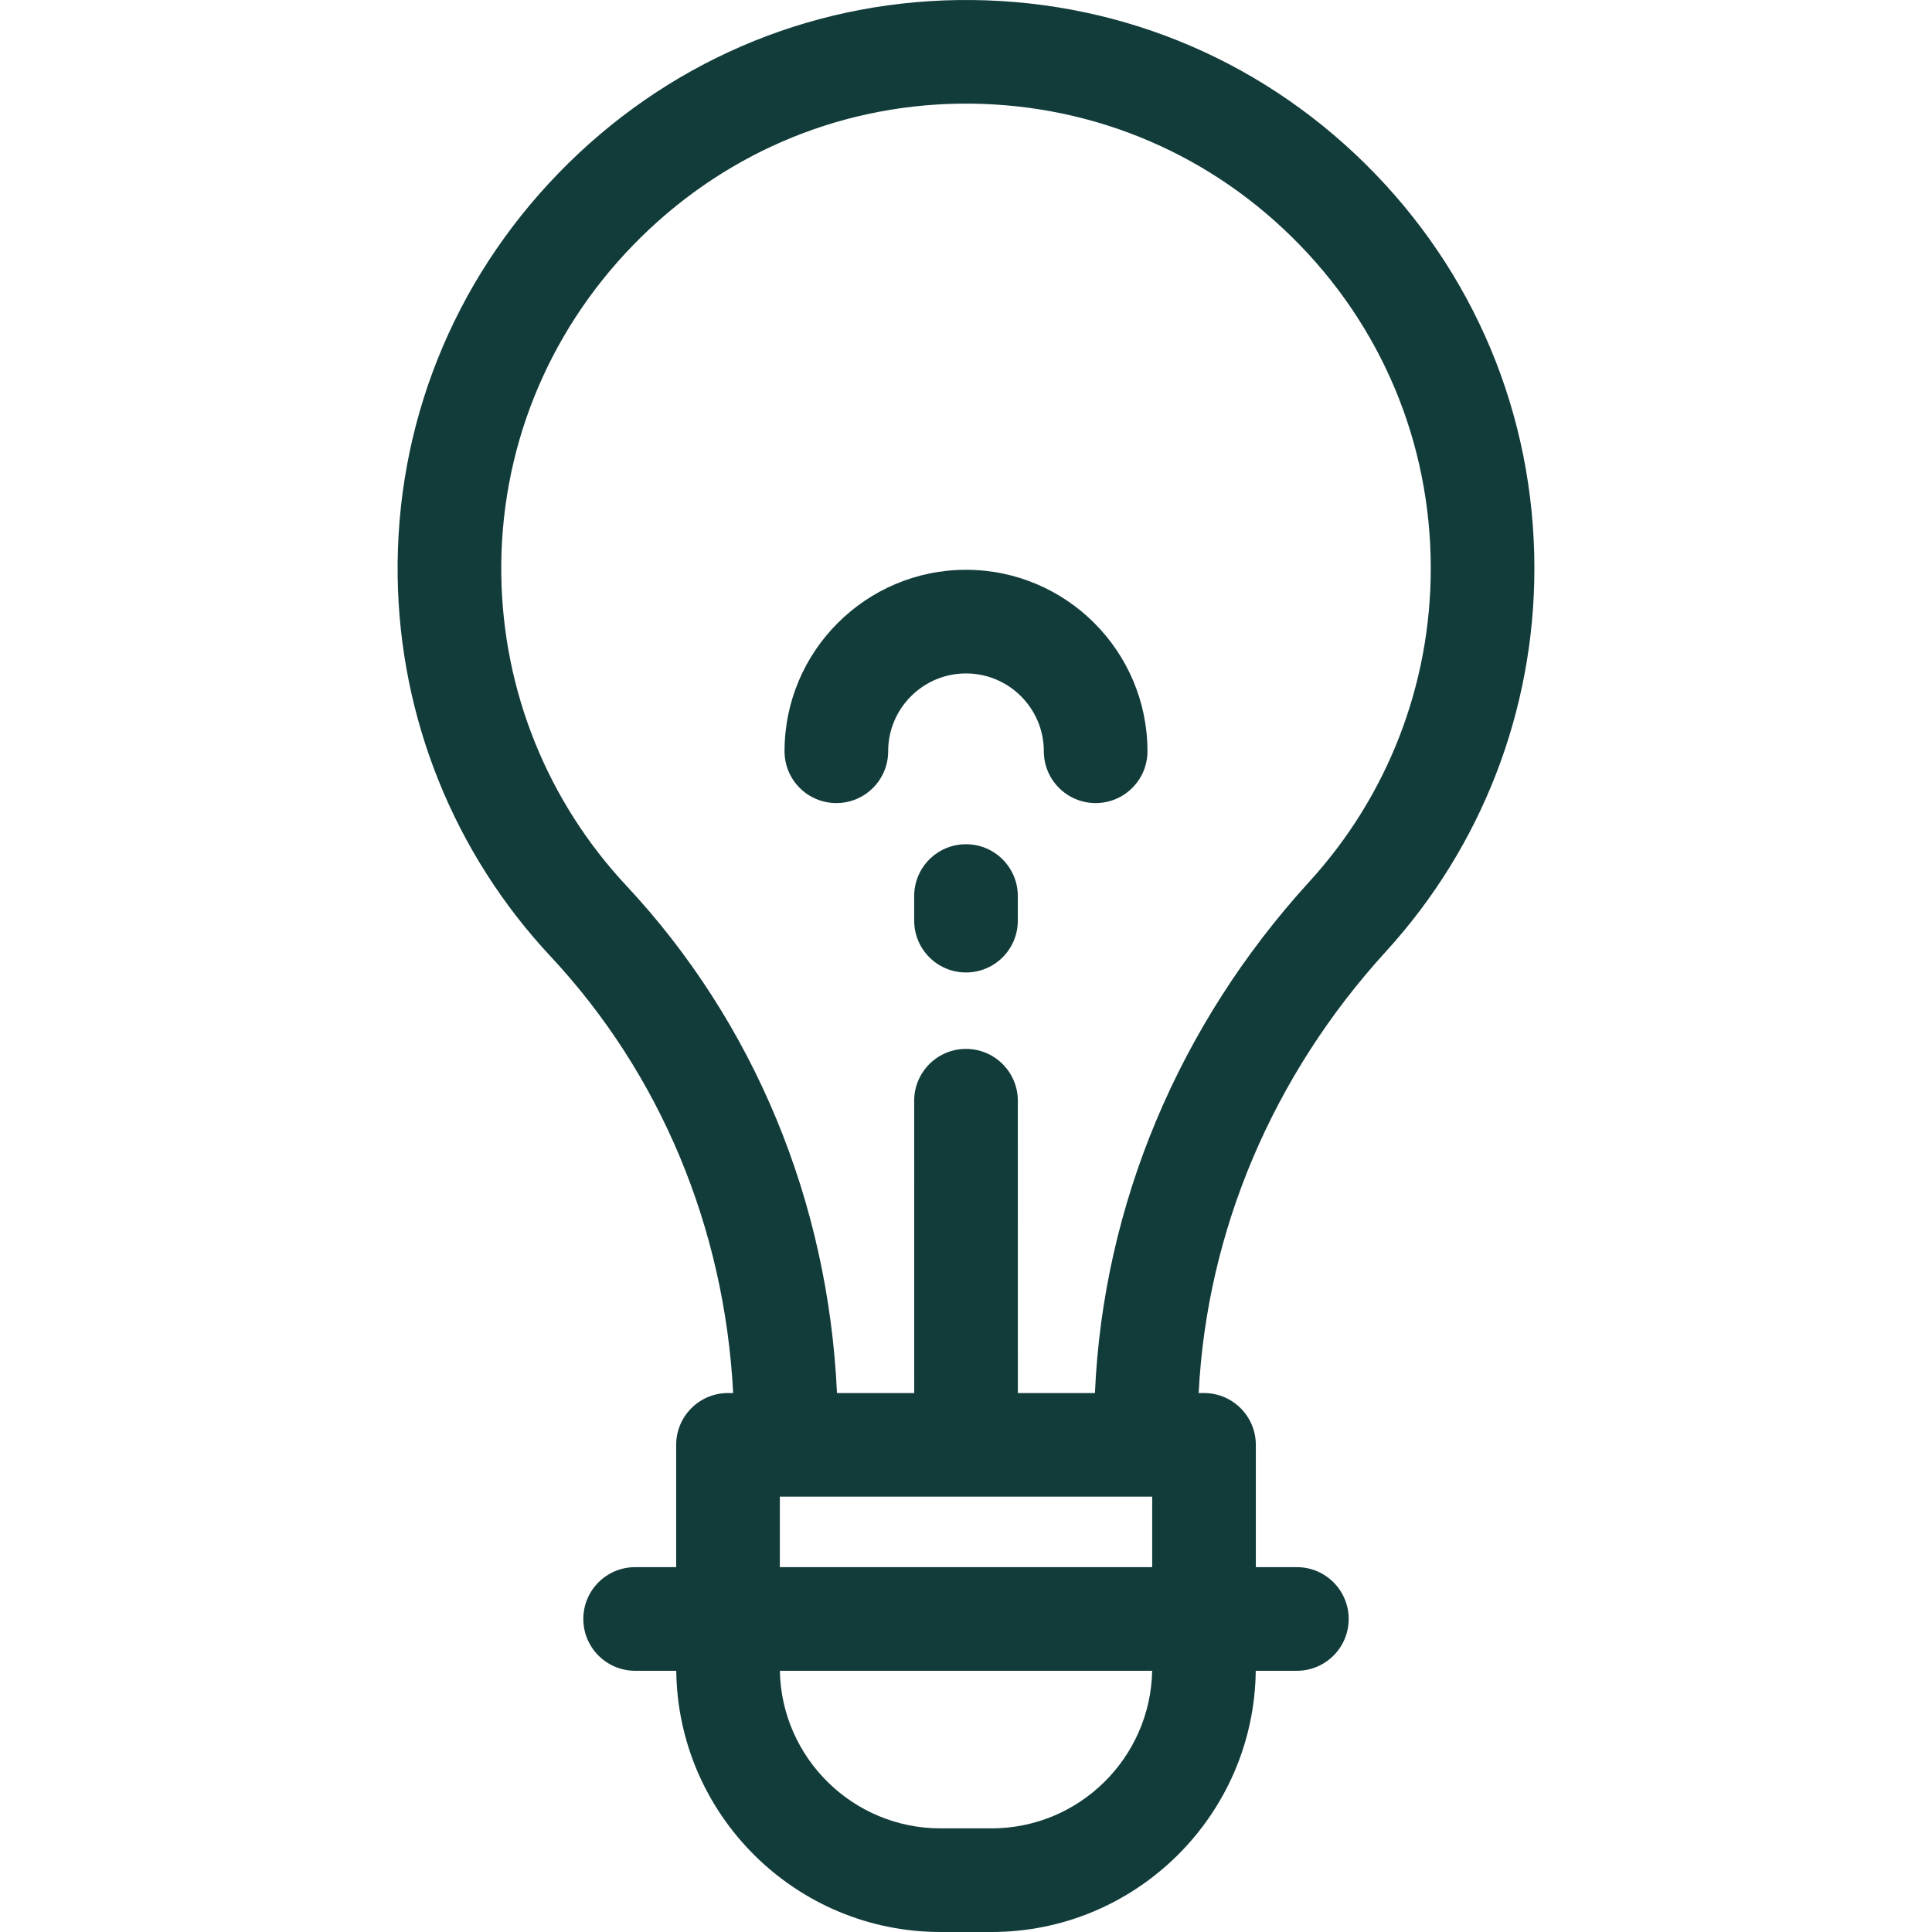 <svg fill="#123c3a" height="101px" width="101px" version="1.1" id="Layer_1" xmlns="http://www.w3.org/2000/svg" xmlns:xlink="http://www.w3.org/1999/xlink" viewBox="0 0 512.00 512.00" xml:space="preserve"><g id="SVGRepo_bgCarrier" stroke-width="0"></g><g id="SVGRepo_tracerCarrier" stroke-linecap="round" stroke-linejoin="round"></g><g id="SVGRepo_iconCarrier"> <g> <g> <path d="M406.631,150.631c0-40.636-15.935-78.729-44.872-107.264C332.832,14.842,294.535-0.552,253.857,0.015 C213.79,0.578,176.232,16.84,148.099,45.807c-28.123,28.958-43.293,66.973-42.715,107.042 c0.54,37.481,14.927,73.206,40.513,100.593c29.138,31.186,46.112,71.961,48.401,115.727h-1.372 c-7.583,0-13.732,6.148-13.732,13.732v32.409h-10.876c-7.583,0-13.732,6.148-13.732,13.732c0,7.584,6.149,13.732,13.732,13.732 h10.897C179.654,481.02,210.891,512,249.244,512h13.513c38.353,0,69.592-30.982,70.03-69.225h10.897 c7.583,0,13.732-6.148,13.732-13.732c0-7.584-6.149-13.732-13.732-13.732h-10.876v-32.409c0-7.584-6.149-13.732-13.732-13.732 h-1.416c2.16-42.867,19.585-84.114,49.622-117.011C392.657,224.369,406.631,188.311,406.631,150.631z M262.757,484.535h-13.513 c-23.209,0-42.142-18.66-42.576-41.76h98.666C304.9,465.876,285.967,484.535,262.757,484.535z M305.342,415.31h-98.681v-18.676 h98.681V415.31z M290.168,369.169h-20.423l-0.011-77.467c-0.001-7.584-6.151-13.732-13.735-13.731 c-7.583,0.001-13.731,6.151-13.73,13.734l0.011,77.463h-20.471c-2.322-50.769-21.943-98.195-55.84-134.478 c-20.916-22.389-32.679-51.595-33.12-82.239c-0.472-32.735,11.942-63.815,34.956-87.511 c23.016-23.699,53.714-37.005,86.439-37.465c33.215-0.459,64.58,12.123,88.234,35.446c23.66,23.333,36.692,54.481,36.692,87.708 c0,30.811-11.424,60.291-32.168,83.008C312.32,271.621,292.339,319.44,290.168,369.169z"></path> </g> </g> <g> <g> <path d="M256,151.002c-26.517,0-48.091,21.574-48.091,48.091c0,7.584,6.149,13.732,13.732,13.732 c7.583,0,13.732-6.148,13.732-13.732c0-11.373,9.252-20.626,20.626-20.626c11.375,0,20.628,9.253,20.628,20.626 c0,7.584,6.149,13.732,13.732,13.732s13.732-6.148,13.732-13.732C304.091,172.576,282.519,151.002,256,151.002z"></path> </g> </g> <g> <g> <path d="M256,223.729c-7.583,0-13.732,6.148-13.732,13.732v6.523c0,7.584,6.149,13.732,13.732,13.732 c7.583,0,13.732-6.148,13.732-13.732v-6.523C269.733,229.877,263.583,223.729,256,223.729z"></path> </g> </g> </g></svg>